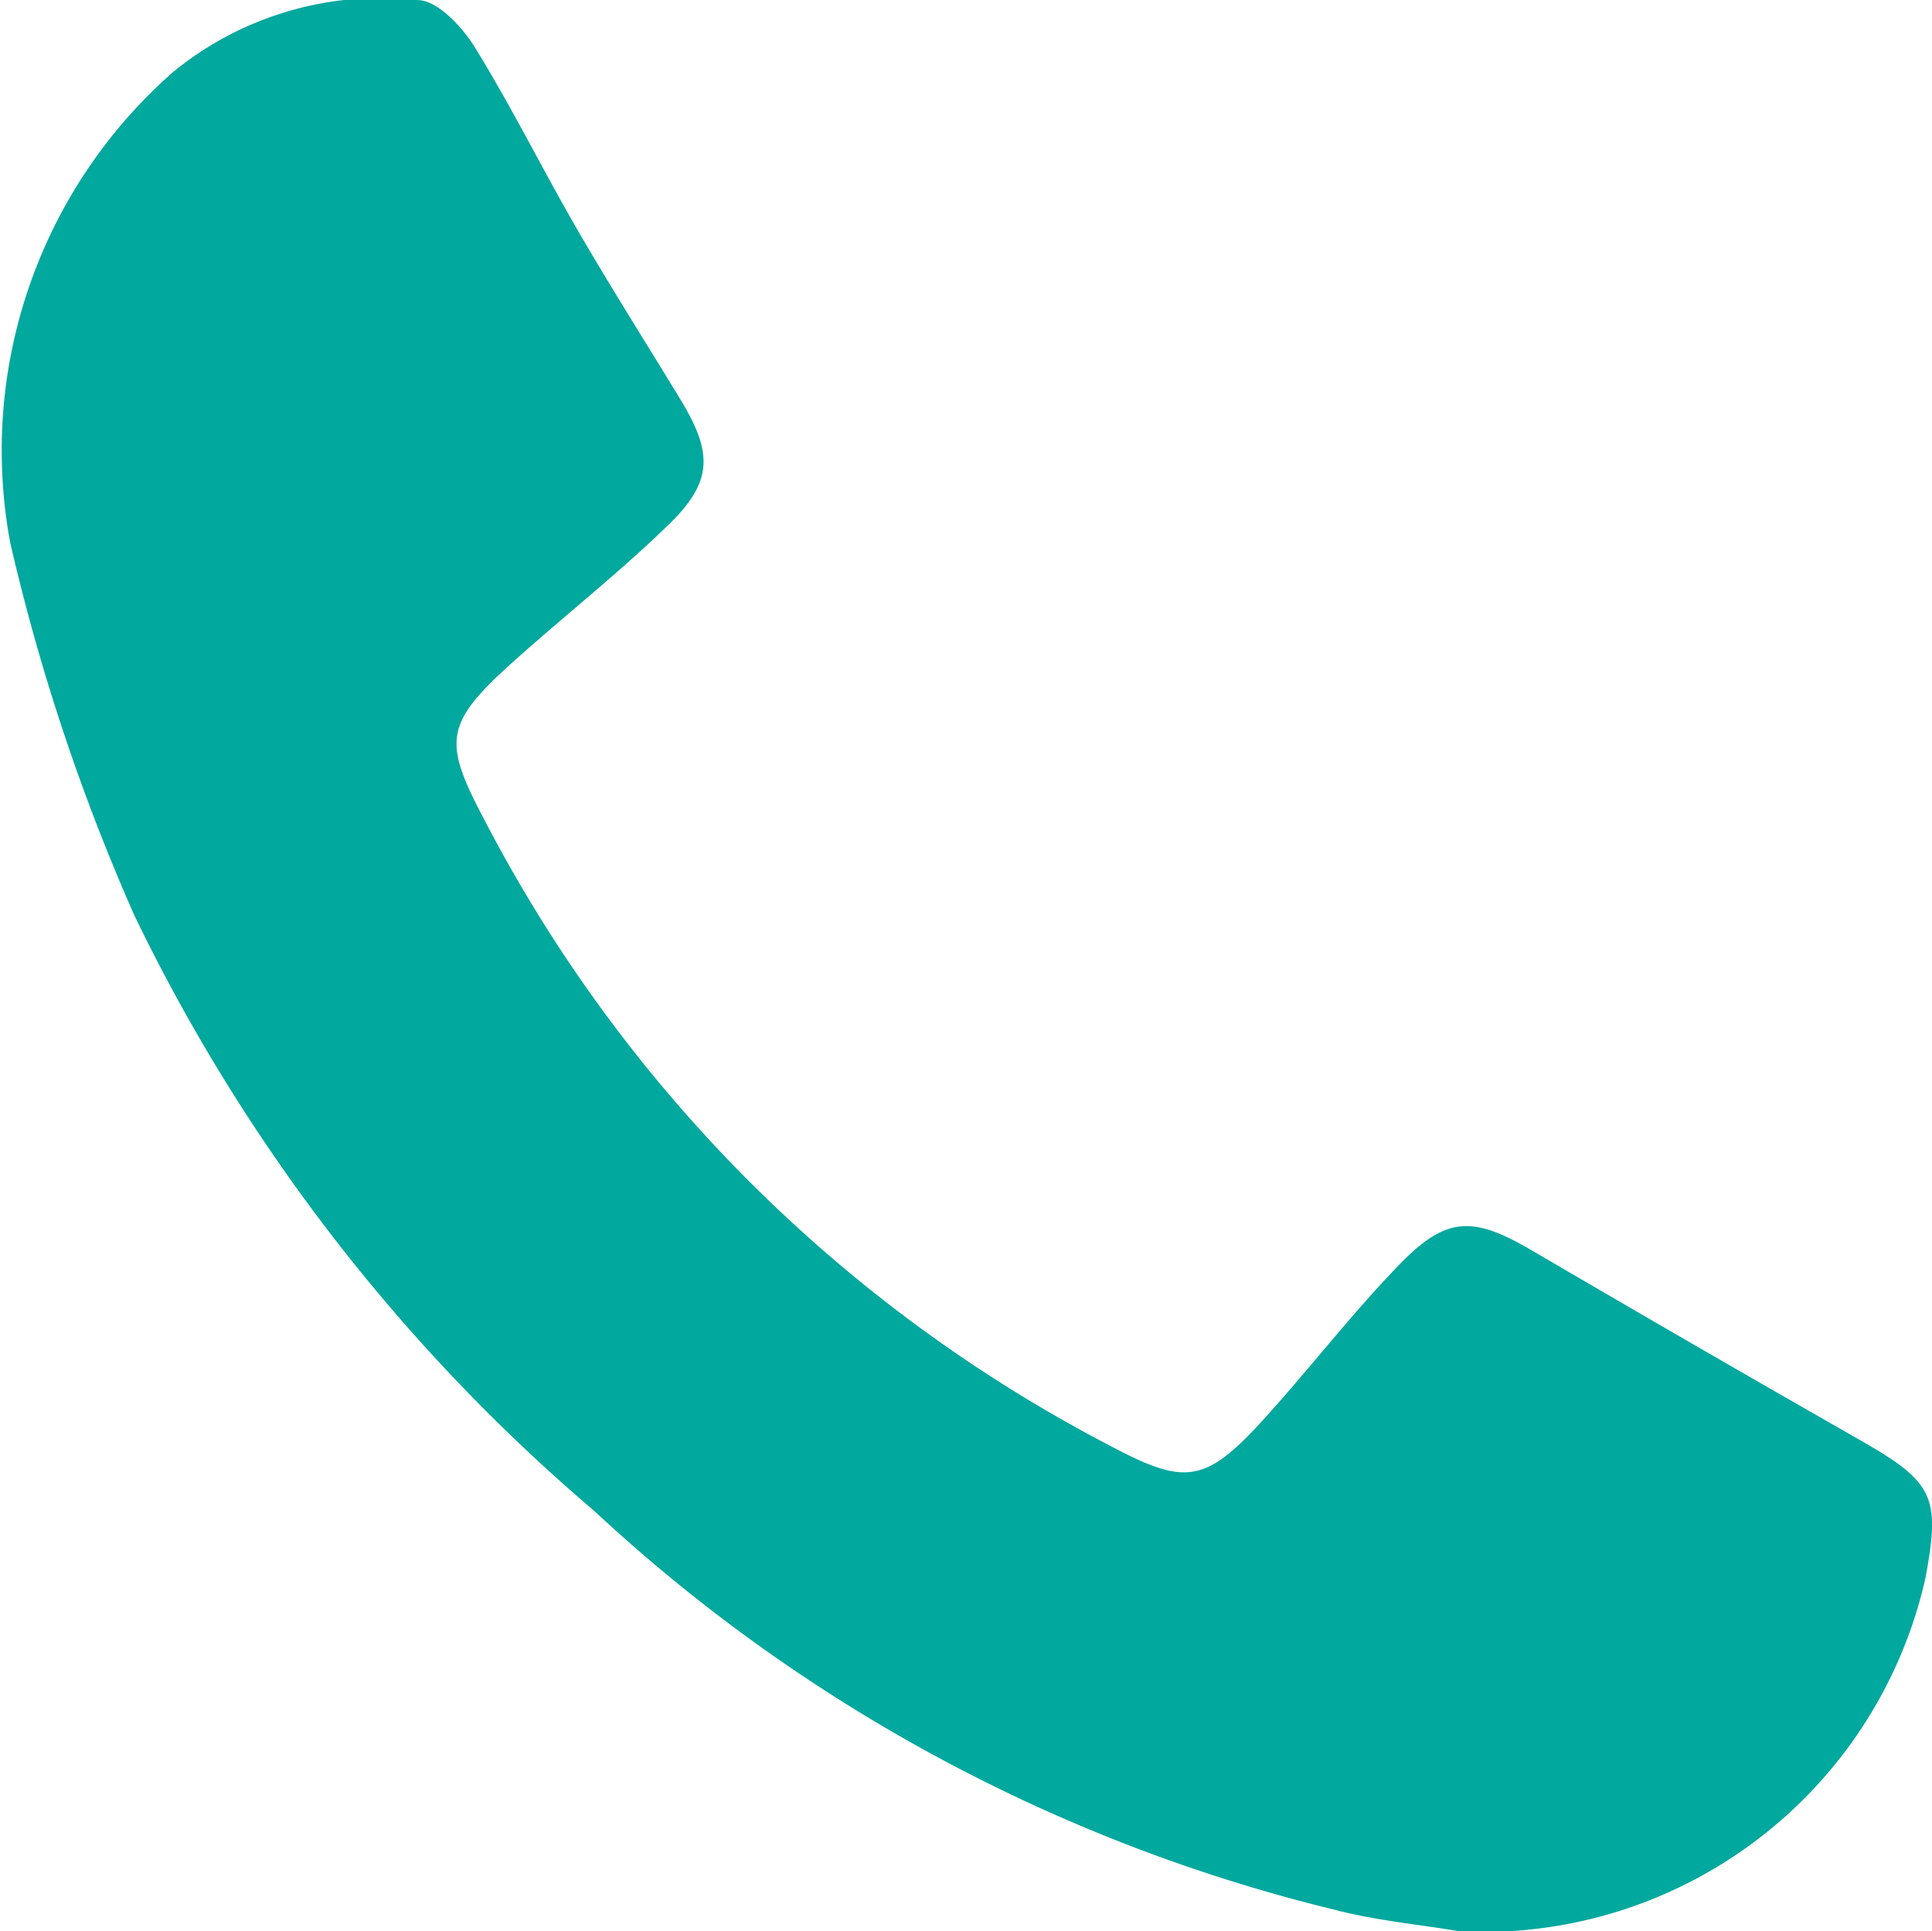 <svg xmlns="http://www.w3.org/2000/svg" width="21.405" height="21.4" viewBox="0 0 21.405 21.4">
  <path id="Tracé_31" data-name="Tracé 31" d="M16.177,21.4c-.466-.079-.942-.121-1.4-.242a18.444,18.444,0,0,1-8.193-4.416,20.171,20.171,0,0,1-5.094-6.595A22.875,22.875,0,0,1,.112,6.011,5.582,5.582,0,0,1,1.913.8,3.629,3.629,0,0,1,4.627,0c.214,0,.488.291.627.514.41.662.756,1.364,1.147,2.039.365.63.756,1.246,1.134,1.868.366.6.364.918-.137,1.4-.57.554-1.2,1.043-1.791,1.581-.689.631-.683.844-.246,1.672A16.256,16.256,0,0,0,12.262,16c.845.45,1.07.455,1.714-.249.526-.575,1-1.2,1.543-1.756.513-.525.811-.515,1.446-.144q1.821,1.066,3.654,2.112c.8.458.88.619.714,1.514A5.025,5.025,0,0,1,16.177,21.4" transform="translate(0.001 0.001)" fill="#01a89e"/>
</svg>
